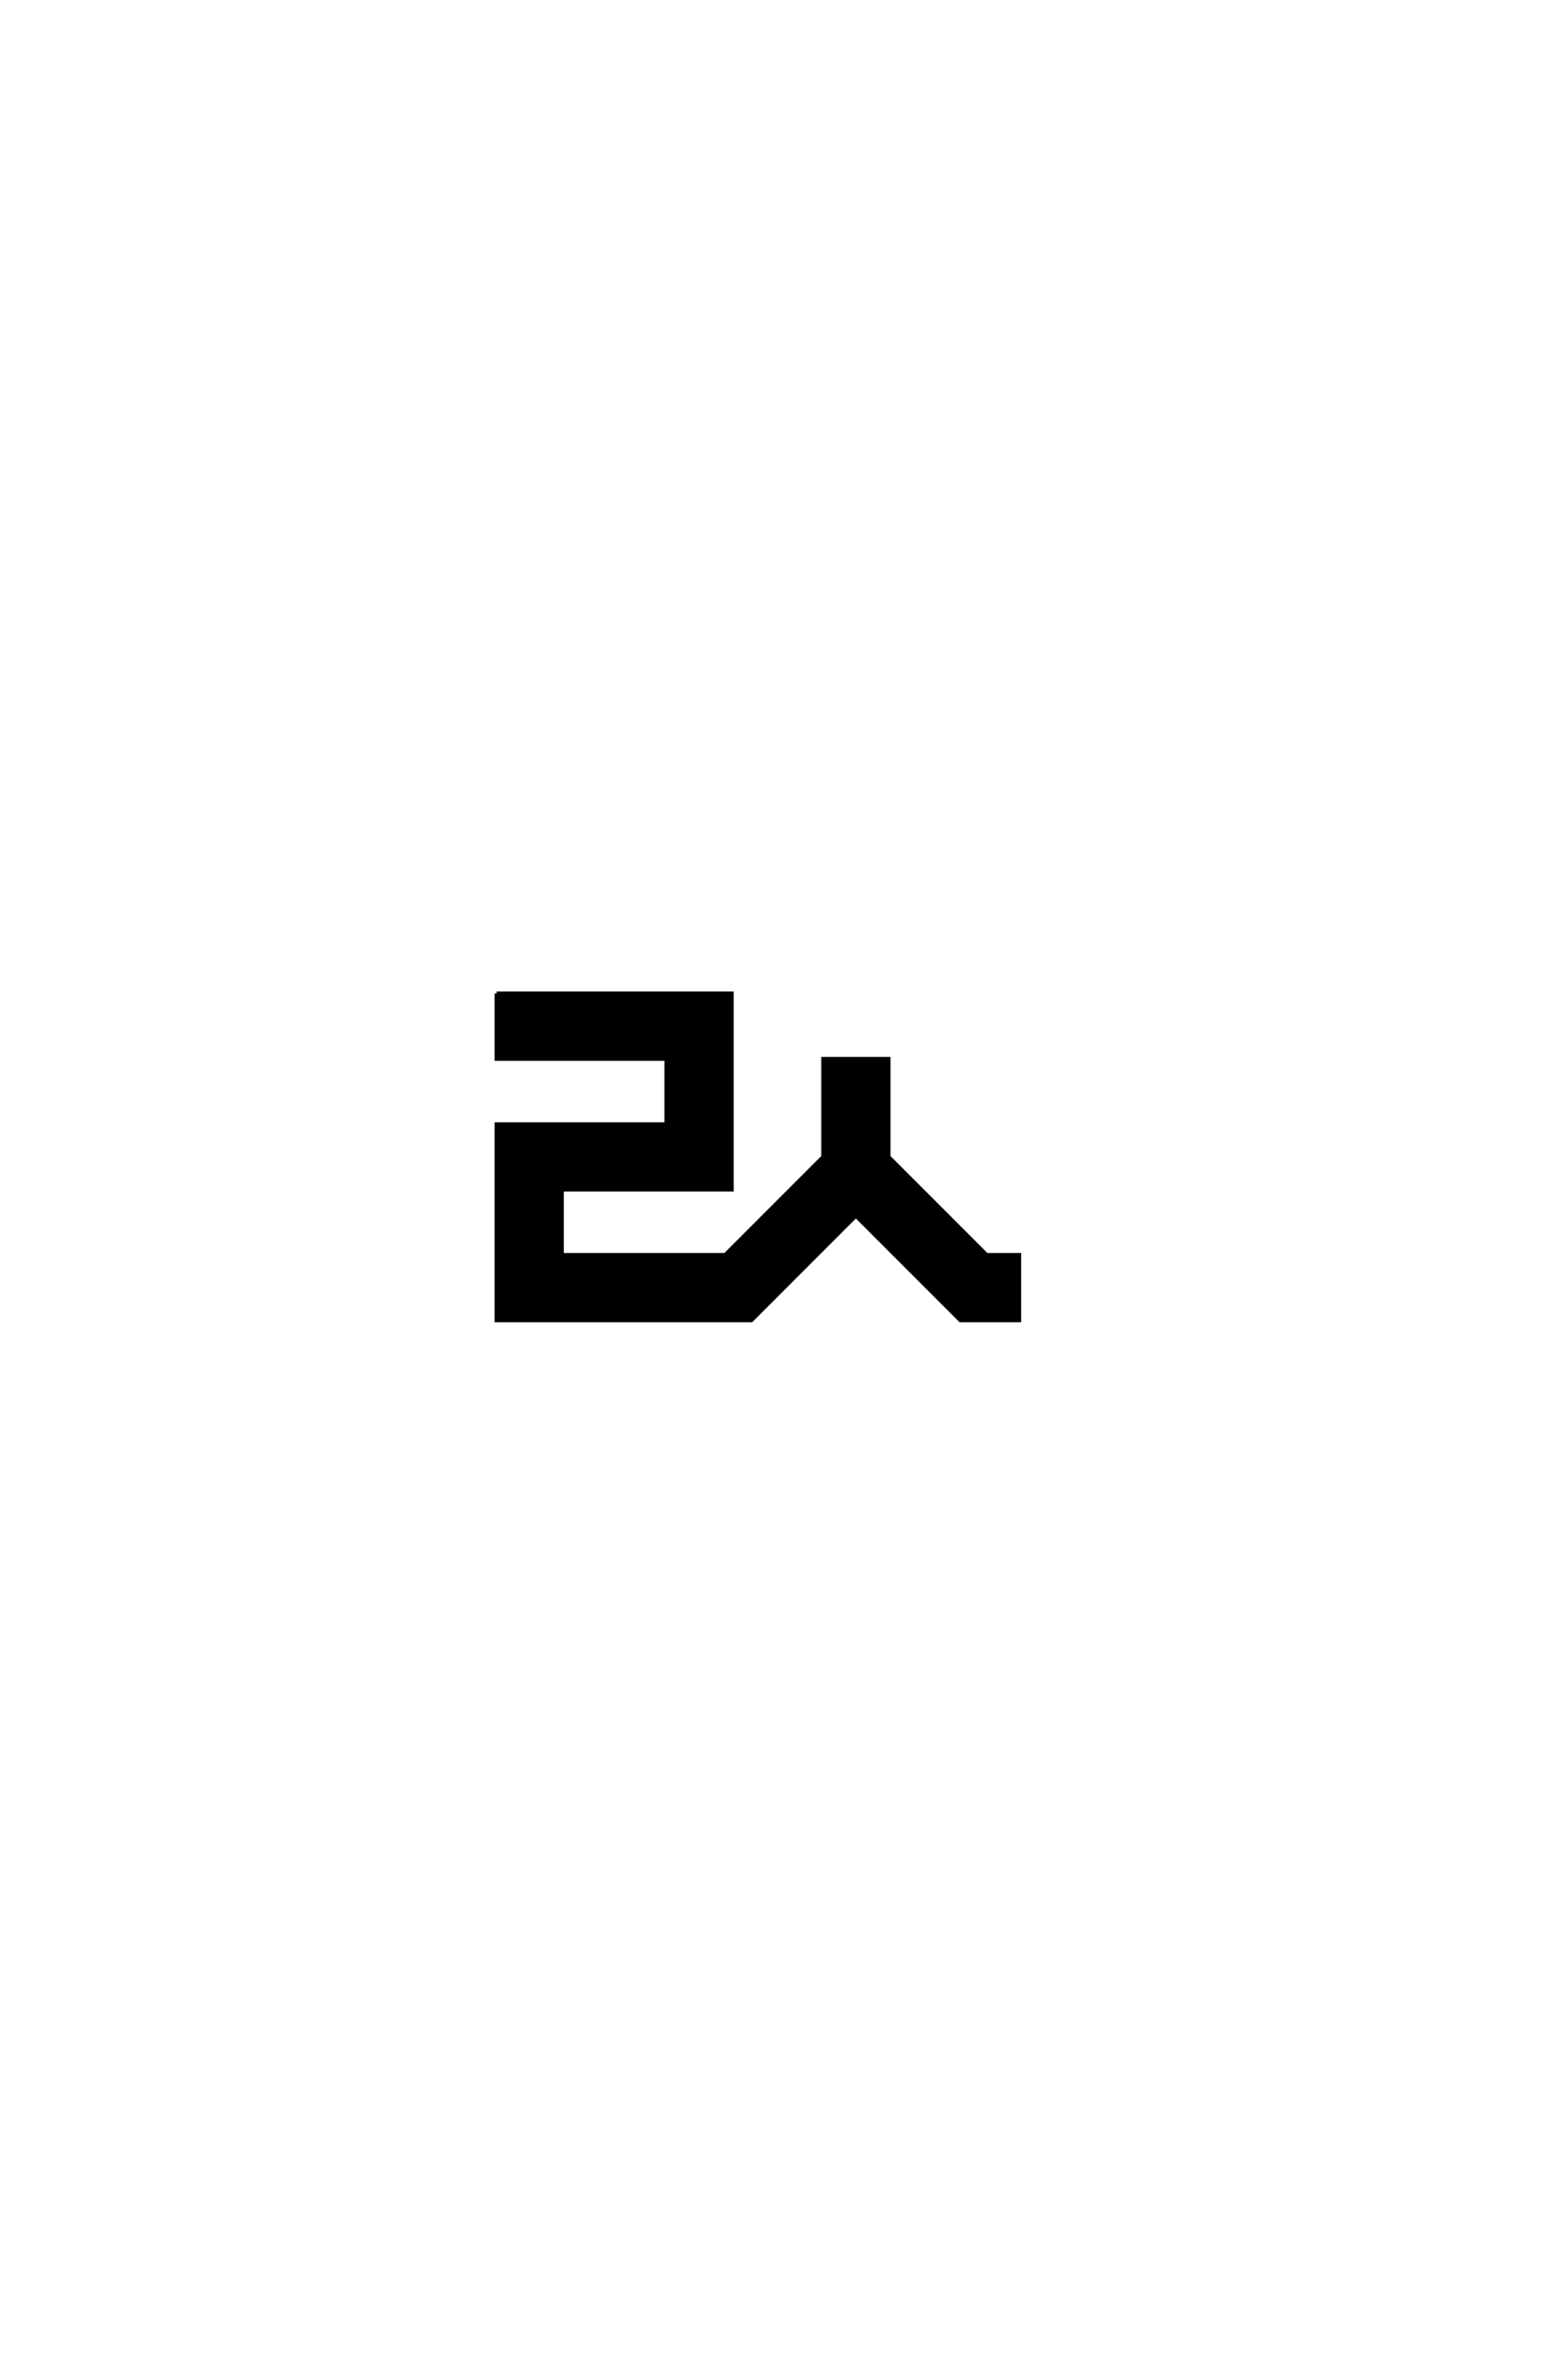 <?xml version='1.0' encoding='UTF-8'?>
<!DOCTYPE svg PUBLIC "-//W3C//DTD SVG 1.0//EN"
"http://www.w3.org/TR/2001/REC-SVG-20010904/DTD/svg10.dtd">

<svg xmlns='http://www.w3.org/2000/svg' version='1.0' width='40.0' height='60.0'>

 <g transform='scale(0.1 -0.1) translate(110.0 -370.0)'>
  <path d='M16.672 116.672
L76.672 116.672
L76.672 66.672
L33.328 66.672
L33.328 50
L75 50
L100 75
L100 100
L116.672 100
L116.672 75
L141.672 50
L150 50
L150 33.328
L135 33.328
L108.328 60
L81.672 33.328
L16.672 33.328
L16.672 83.328
L60 83.328
L60 100
L16.672 100
L16.672 116.672
' style='fill: #000000; stroke: #000000'/>
 </g>
</svg>
